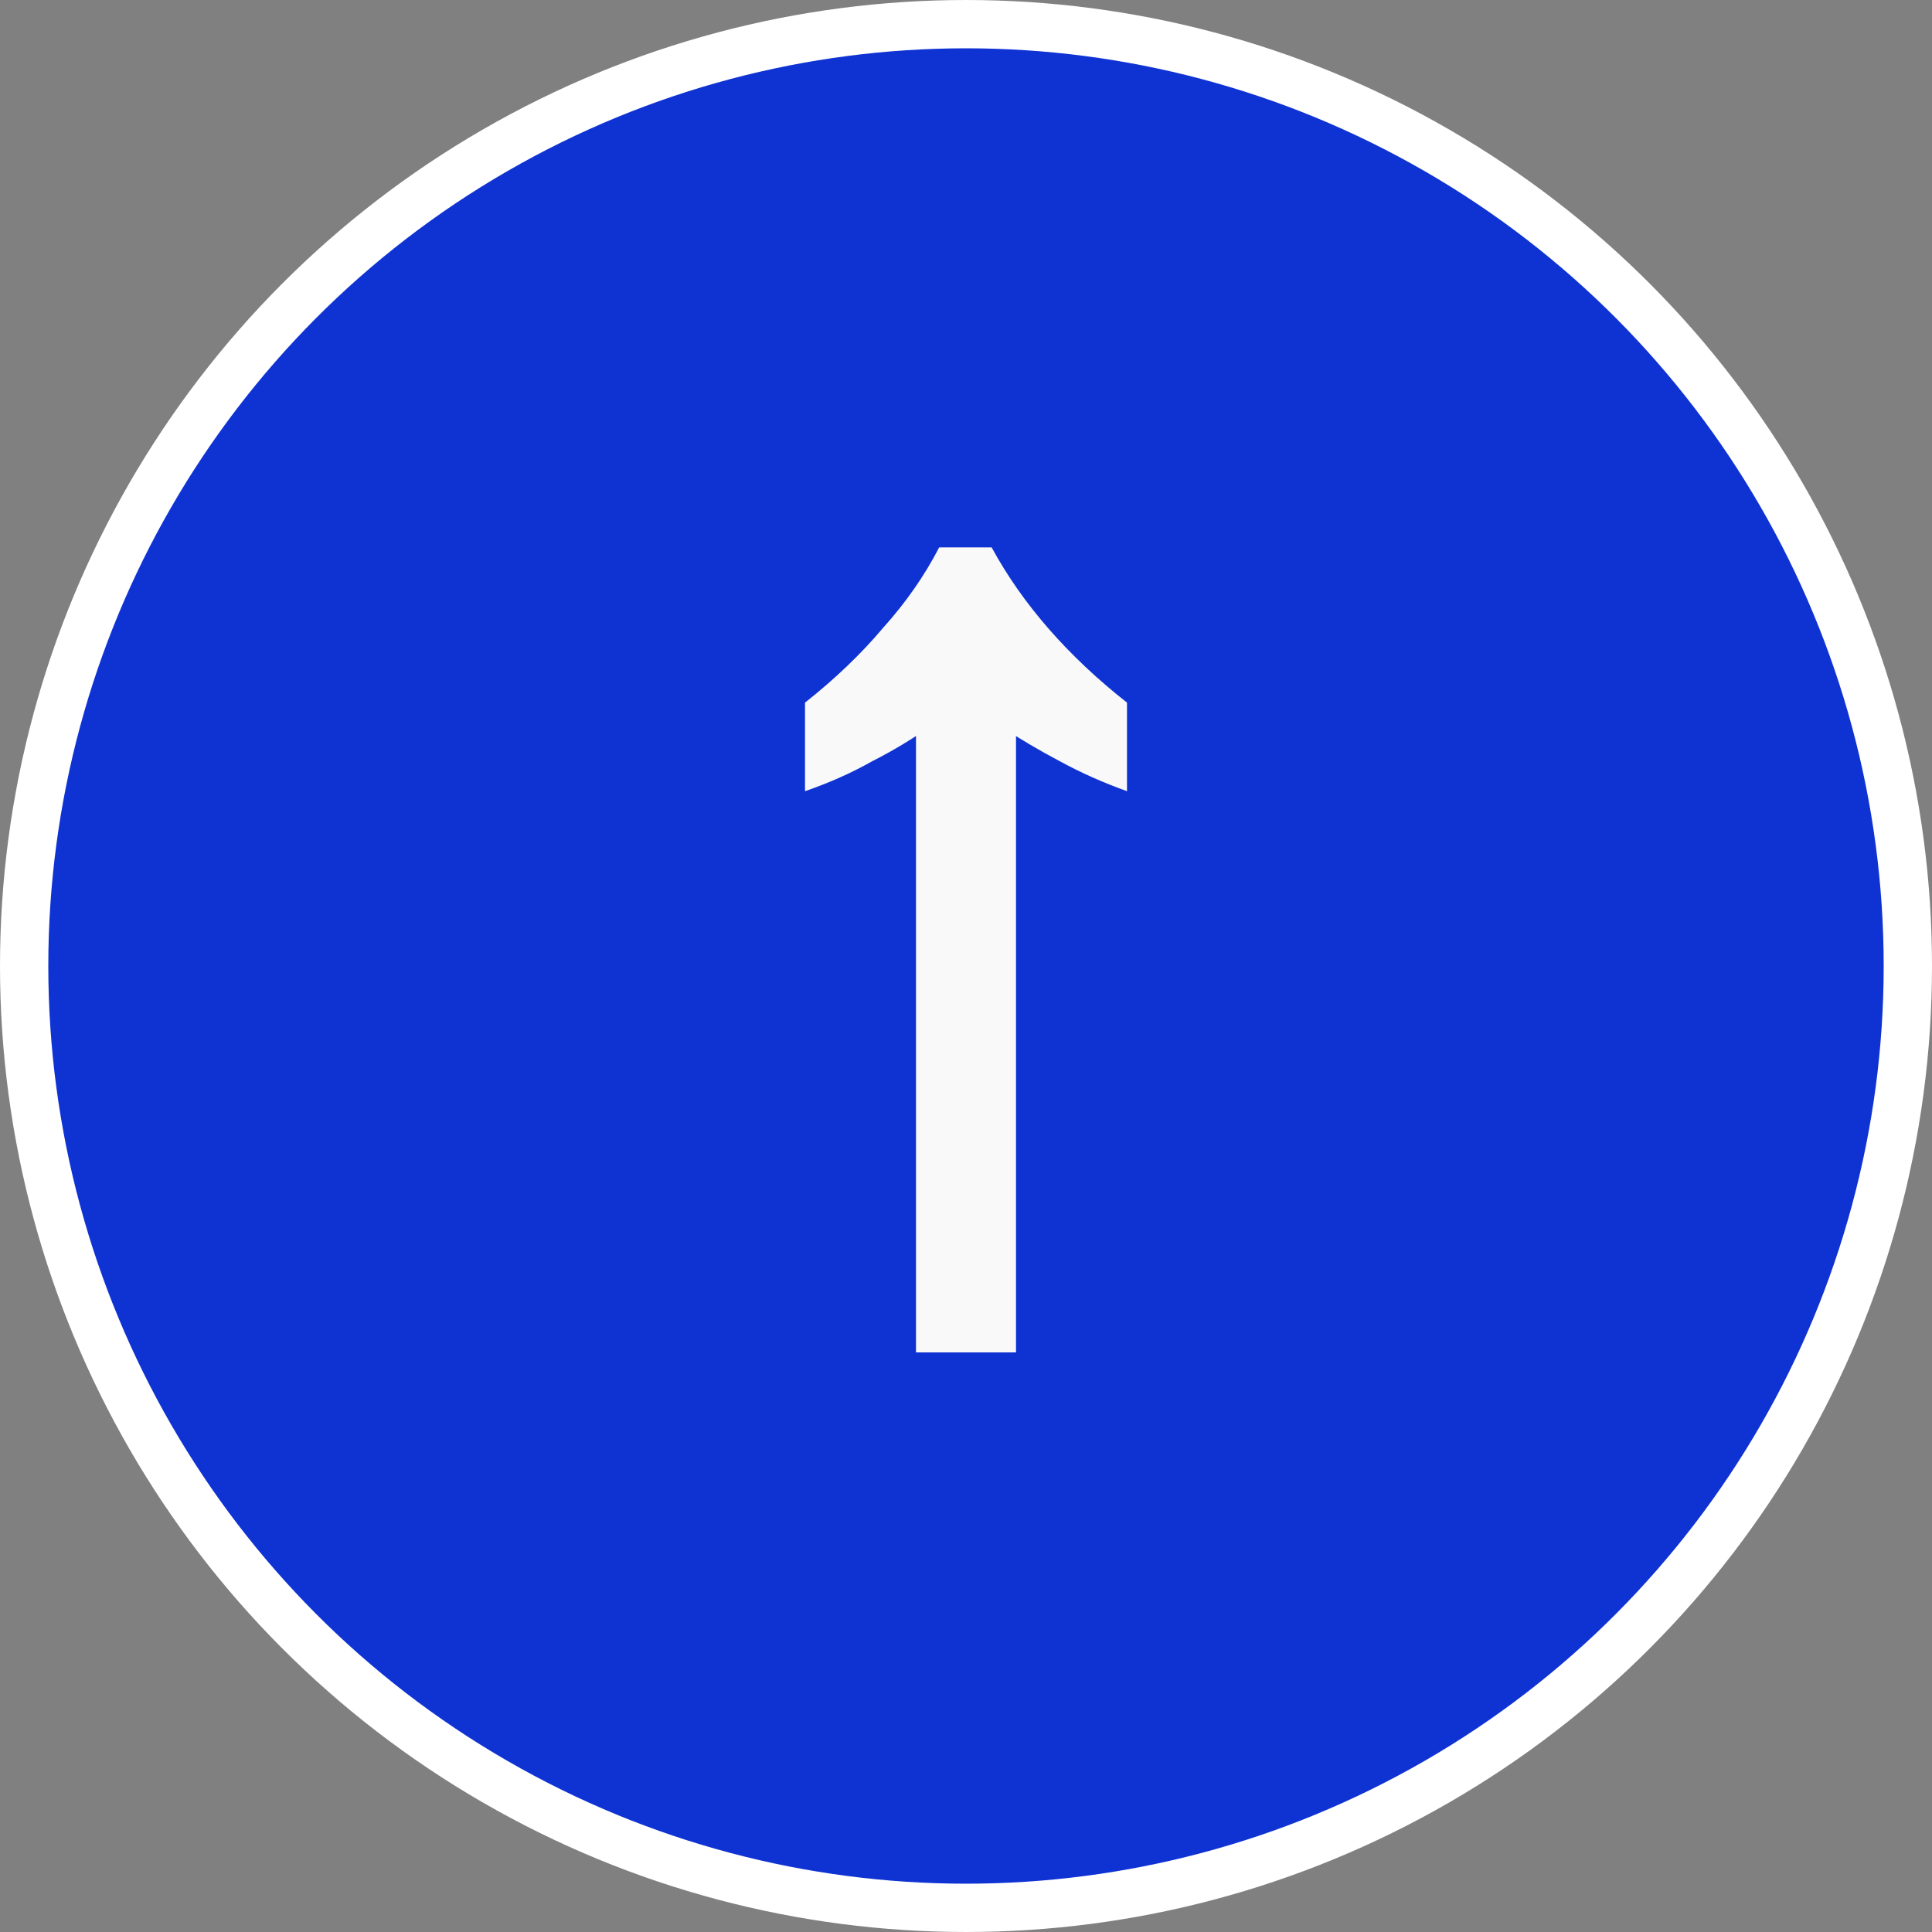 <svg width="60" height="60" viewBox="0 0 60 60" fill="none" xmlns="http://www.w3.org/2000/svg">
<rect x="0" y="0" width="60" height="60" fill="#808080" stroke="none"/>
<circle cx="30" cy="30" r="29.25" fill="#0F33D3" stroke="white" stroke-width="1.5"/>
<path d="M25 21.821C25.934 21.083 26.742 20.309 27.424 19.5C28.131 18.714 28.712 17.881 29.167 17H30.796C31.755 18.762 33.157 20.369 35 21.821V24.571C34.268 24.309 33.573 24 32.917 23.643C32.285 23.309 31.679 22.952 31.099 22.571H28.864C28.333 22.952 27.74 23.309 27.083 23.643C26.452 24 25.758 24.309 25 24.571V21.821ZM28.447 22.357L31.553 22.393V42H28.447V22.357Z" fill="#F9F9F9"/>
</svg>
